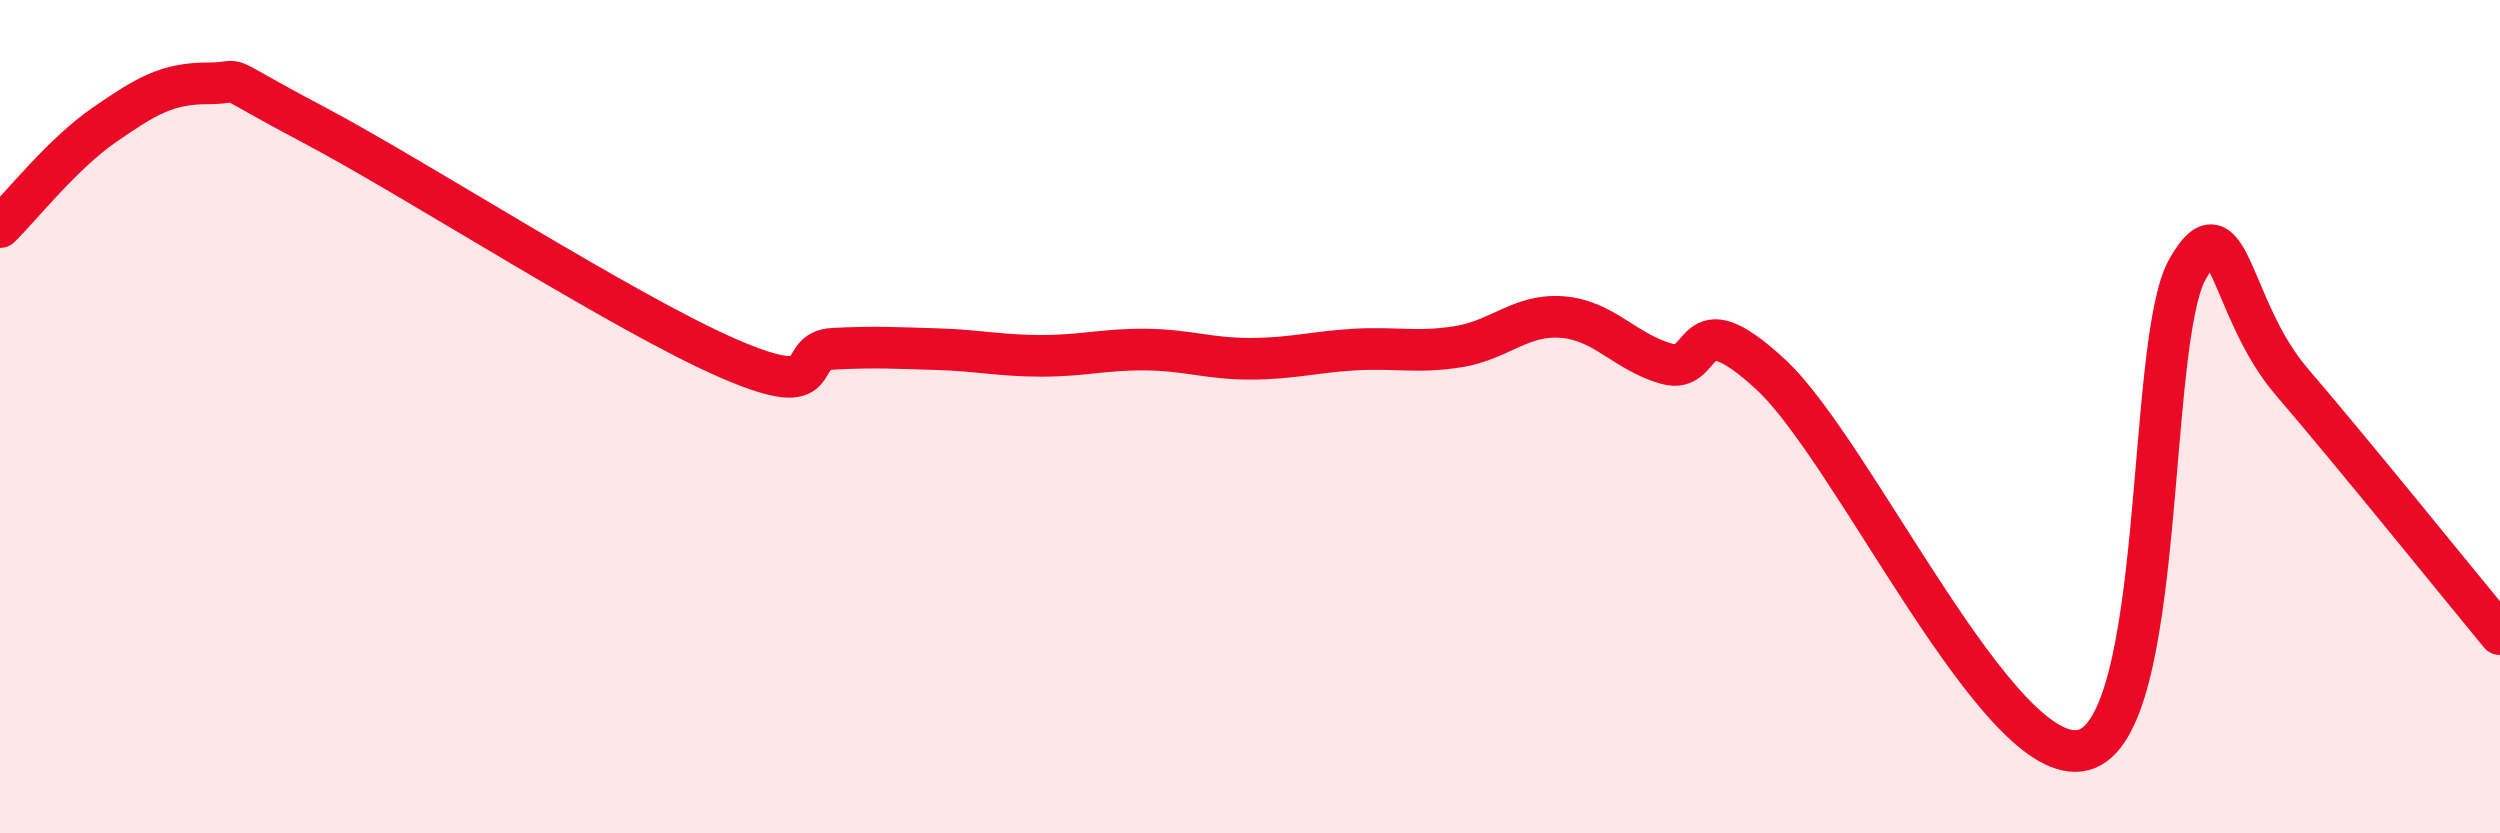 
    <svg width="60" height="20" viewBox="0 0 60 20" xmlns="http://www.w3.org/2000/svg">
      <path
        d="M 0,5.45 C 0.5,4.96 1.5,3.69 2.5,3 C 3.5,2.31 4,2 5,2 C 6,2 5,1.66 7.5,2.98 C 10,4.3 15,7.53 17.5,8.61 C 20,9.69 19,8.42 20,8.37 C 21,8.32 21.5,8.35 22.5,8.38 C 23.5,8.41 24,8.54 25,8.54 C 26,8.54 26.5,8.38 27.5,8.39 C 28.5,8.4 29,8.61 30,8.61 C 31,8.61 31.5,8.45 32.5,8.39 C 33.5,8.33 34,8.48 35,8.32 C 36,8.16 36.5,7.53 37.5,7.61 C 38.5,7.69 39,8.45 40,8.73 C 41,9.01 40.5,7.14 42.5,8.99 C 44.5,10.84 48,18.51 50,18 C 52,17.49 51.5,8.23 52.5,6.46 C 53.5,4.69 53.5,7.41 55,9.16 C 56.5,10.91 59,14.01 60,15.22L60 20L0 20Z"
        fill="#EB0A25"
        opacity="0.1"
        stroke-linecap="round"
        stroke-linejoin="round"
      />
      <path
        d="M 0,5.45 C 0.5,4.96 1.5,3.69 2.5,3 C 3.5,2.31 4,2 5,2 C 6,2 5,1.66 7.5,2.98 C 10,4.3 15,7.53 17.5,8.61 C 20,9.69 19,8.42 20,8.37 C 21,8.32 21.5,8.35 22.5,8.38 C 23.5,8.41 24,8.54 25,8.54 C 26,8.54 26.5,8.38 27.5,8.39 C 28.5,8.4 29,8.61 30,8.61 C 31,8.61 31.5,8.45 32.5,8.39 C 33.5,8.33 34,8.48 35,8.32 C 36,8.16 36.5,7.53 37.5,7.61 C 38.5,7.69 39,8.45 40,8.73 C 41,9.01 40.5,7.14 42.5,8.99 C 44.5,10.84 48,18.51 50,18 C 52,17.49 51.5,8.23 52.5,6.46 C 53.5,4.69 53.5,7.41 55,9.16 C 56.5,10.91 59,14.01 60,15.22"
        stroke="#EB0A25"
        stroke-width="1"
        fill="none"
        stroke-linecap="round"
        stroke-linejoin="round"
      />
    </svg>
  